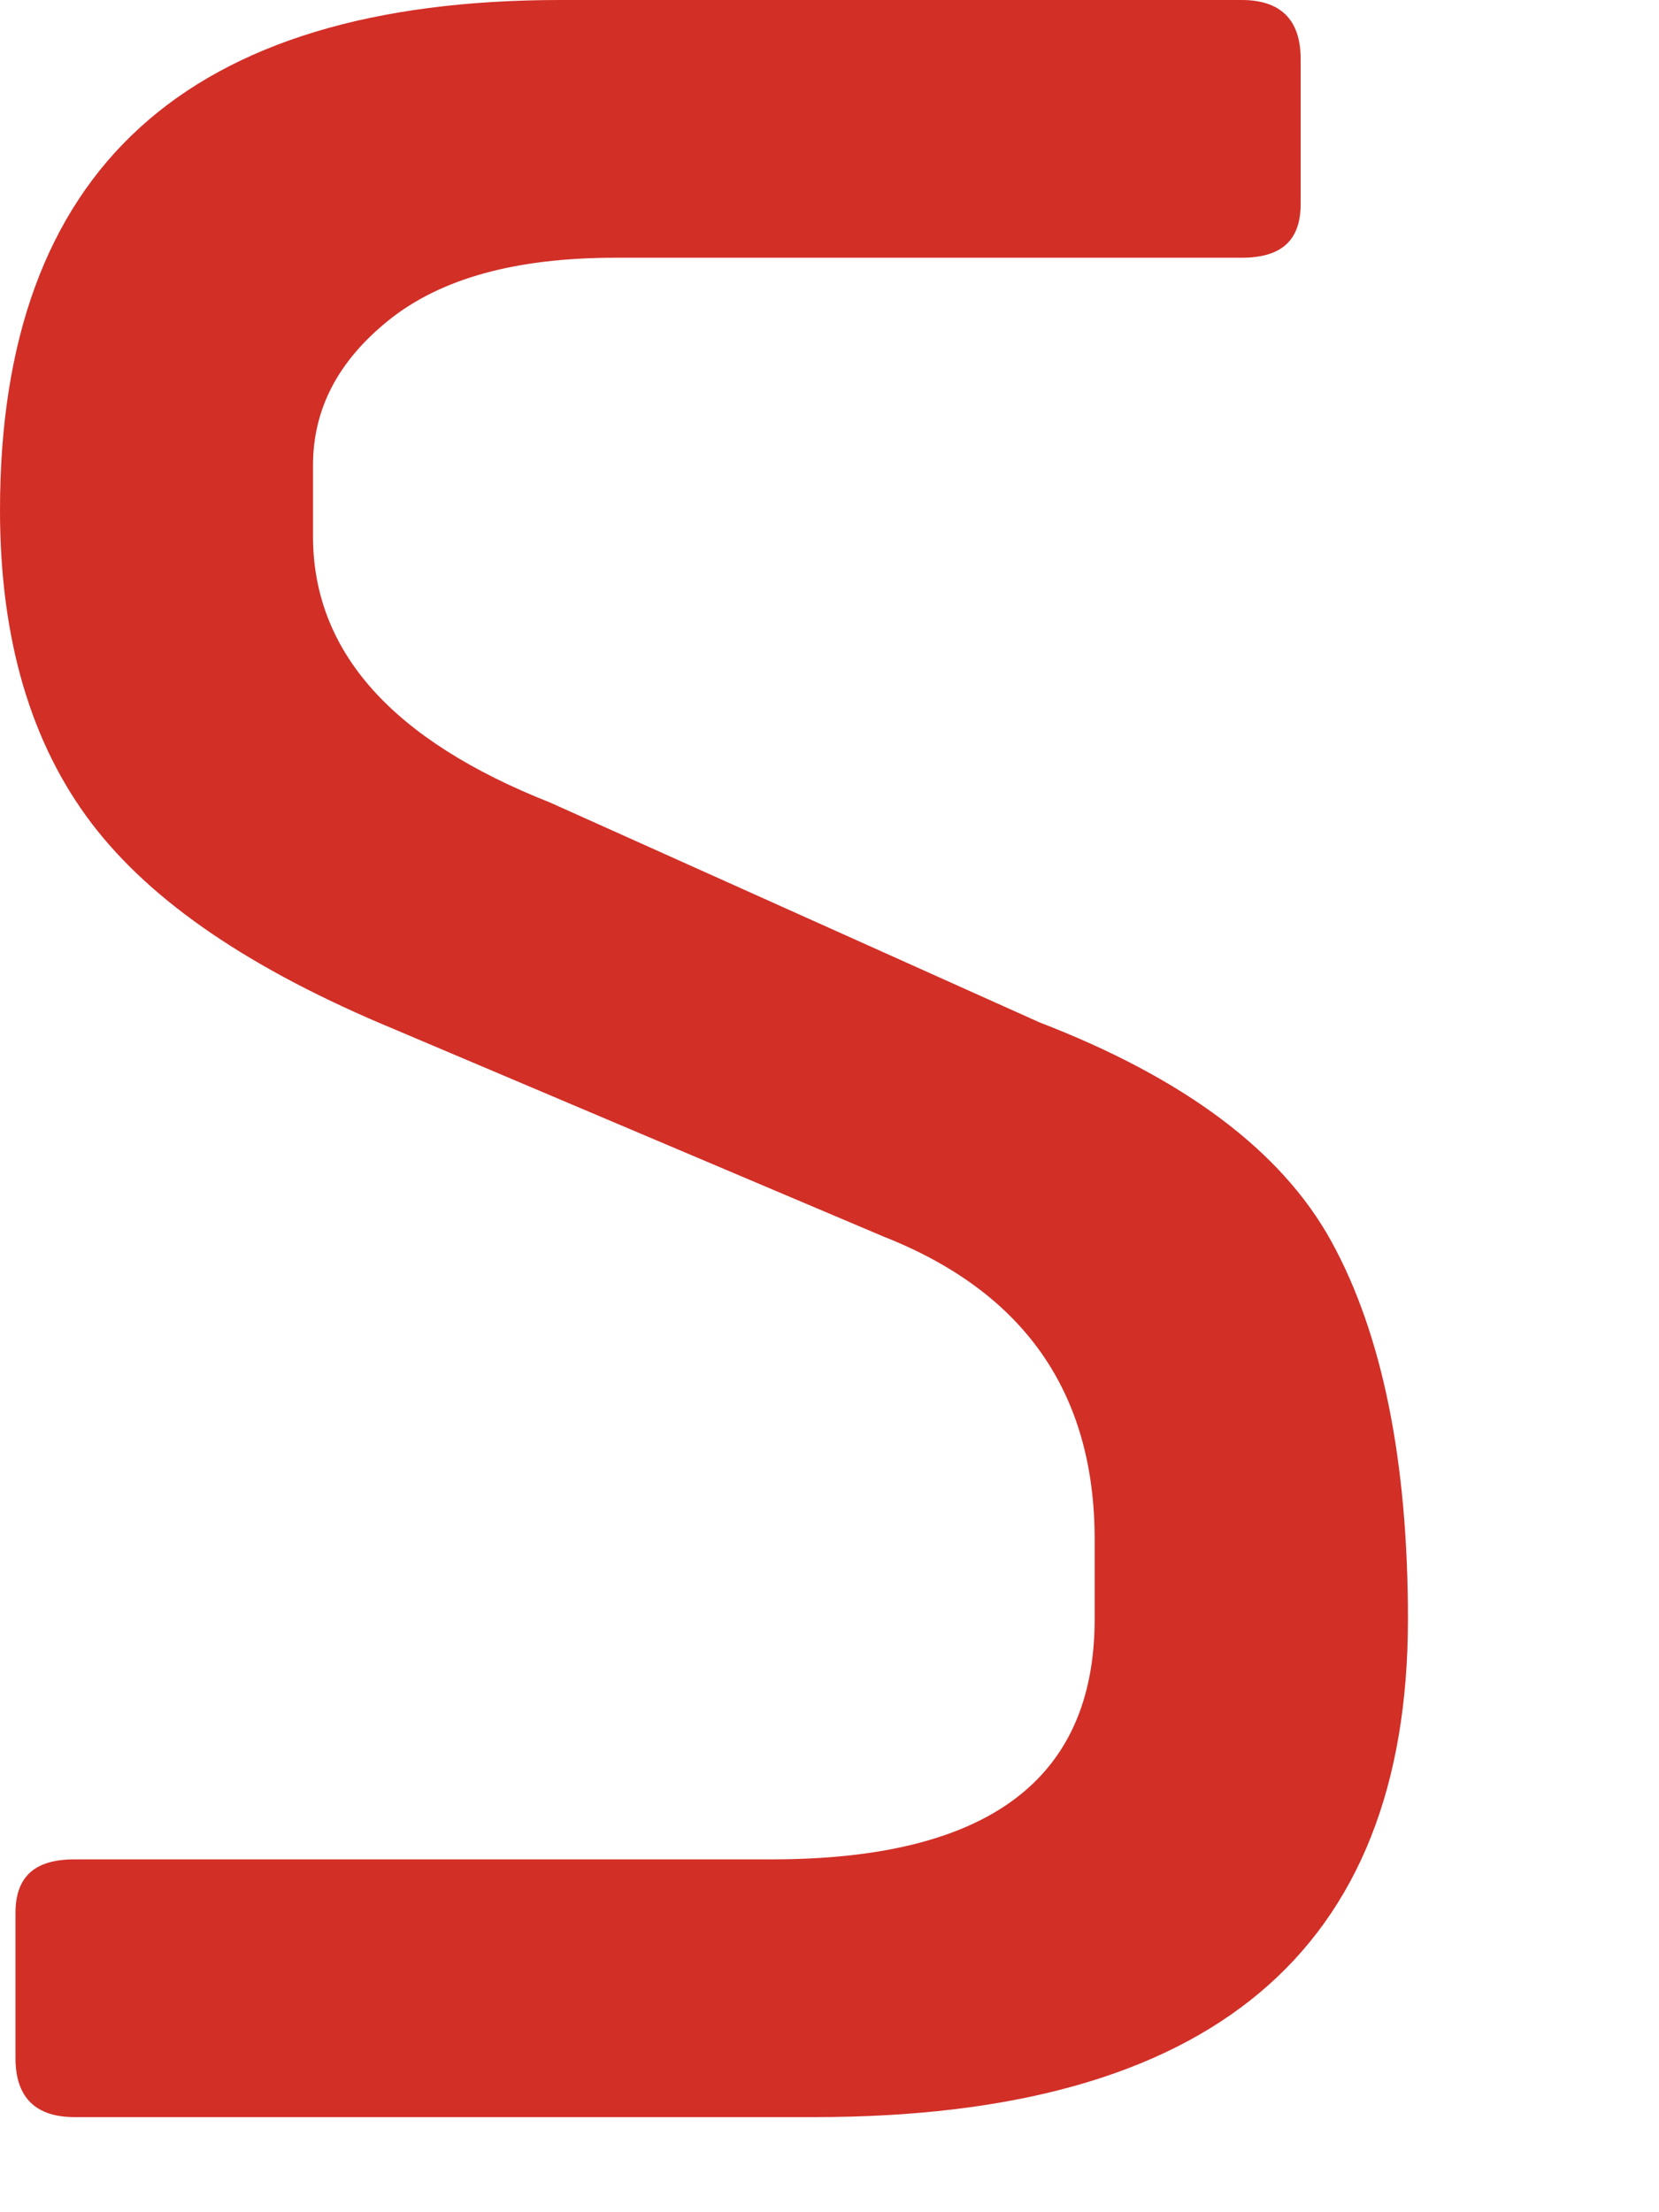 <?xml version="1.0" encoding="utf-8"?>
<svg xmlns="http://www.w3.org/2000/svg" fill="none" height="100%" overflow="visible" preserveAspectRatio="none" style="display: block;" viewBox="0 0 6 8" width="100%">
<path d="M2.94 7.656H0.269C0.131 7.656 0.056 7.587 0.056 7.443V6.918C0.056 6.787 0.125 6.724 0.269 6.724H2.79C3.572 6.724 3.959 6.436 3.959 5.855V5.567C3.959 5.035 3.703 4.672 3.196 4.472L1.426 3.722C0.913 3.509 0.55 3.265 0.331 2.977C0.113 2.69 0 2.314 0 1.845C0 0.613 0.676 0 2.027 0H4.491C4.629 0 4.704 0.069 4.704 0.213V0.738C4.704 0.869 4.635 0.932 4.491 0.932H2.227C1.864 0.932 1.595 1.007 1.407 1.157C1.22 1.307 1.132 1.482 1.132 1.683V1.939C1.132 2.358 1.42 2.677 1.989 2.902L3.759 3.697C4.278 3.897 4.635 4.16 4.816 4.491C4.998 4.823 5.092 5.279 5.092 5.855C5.092 7.056 4.378 7.656 2.946 7.656H2.94Z" fill="#D22F27" id="Vector"/>
</svg>